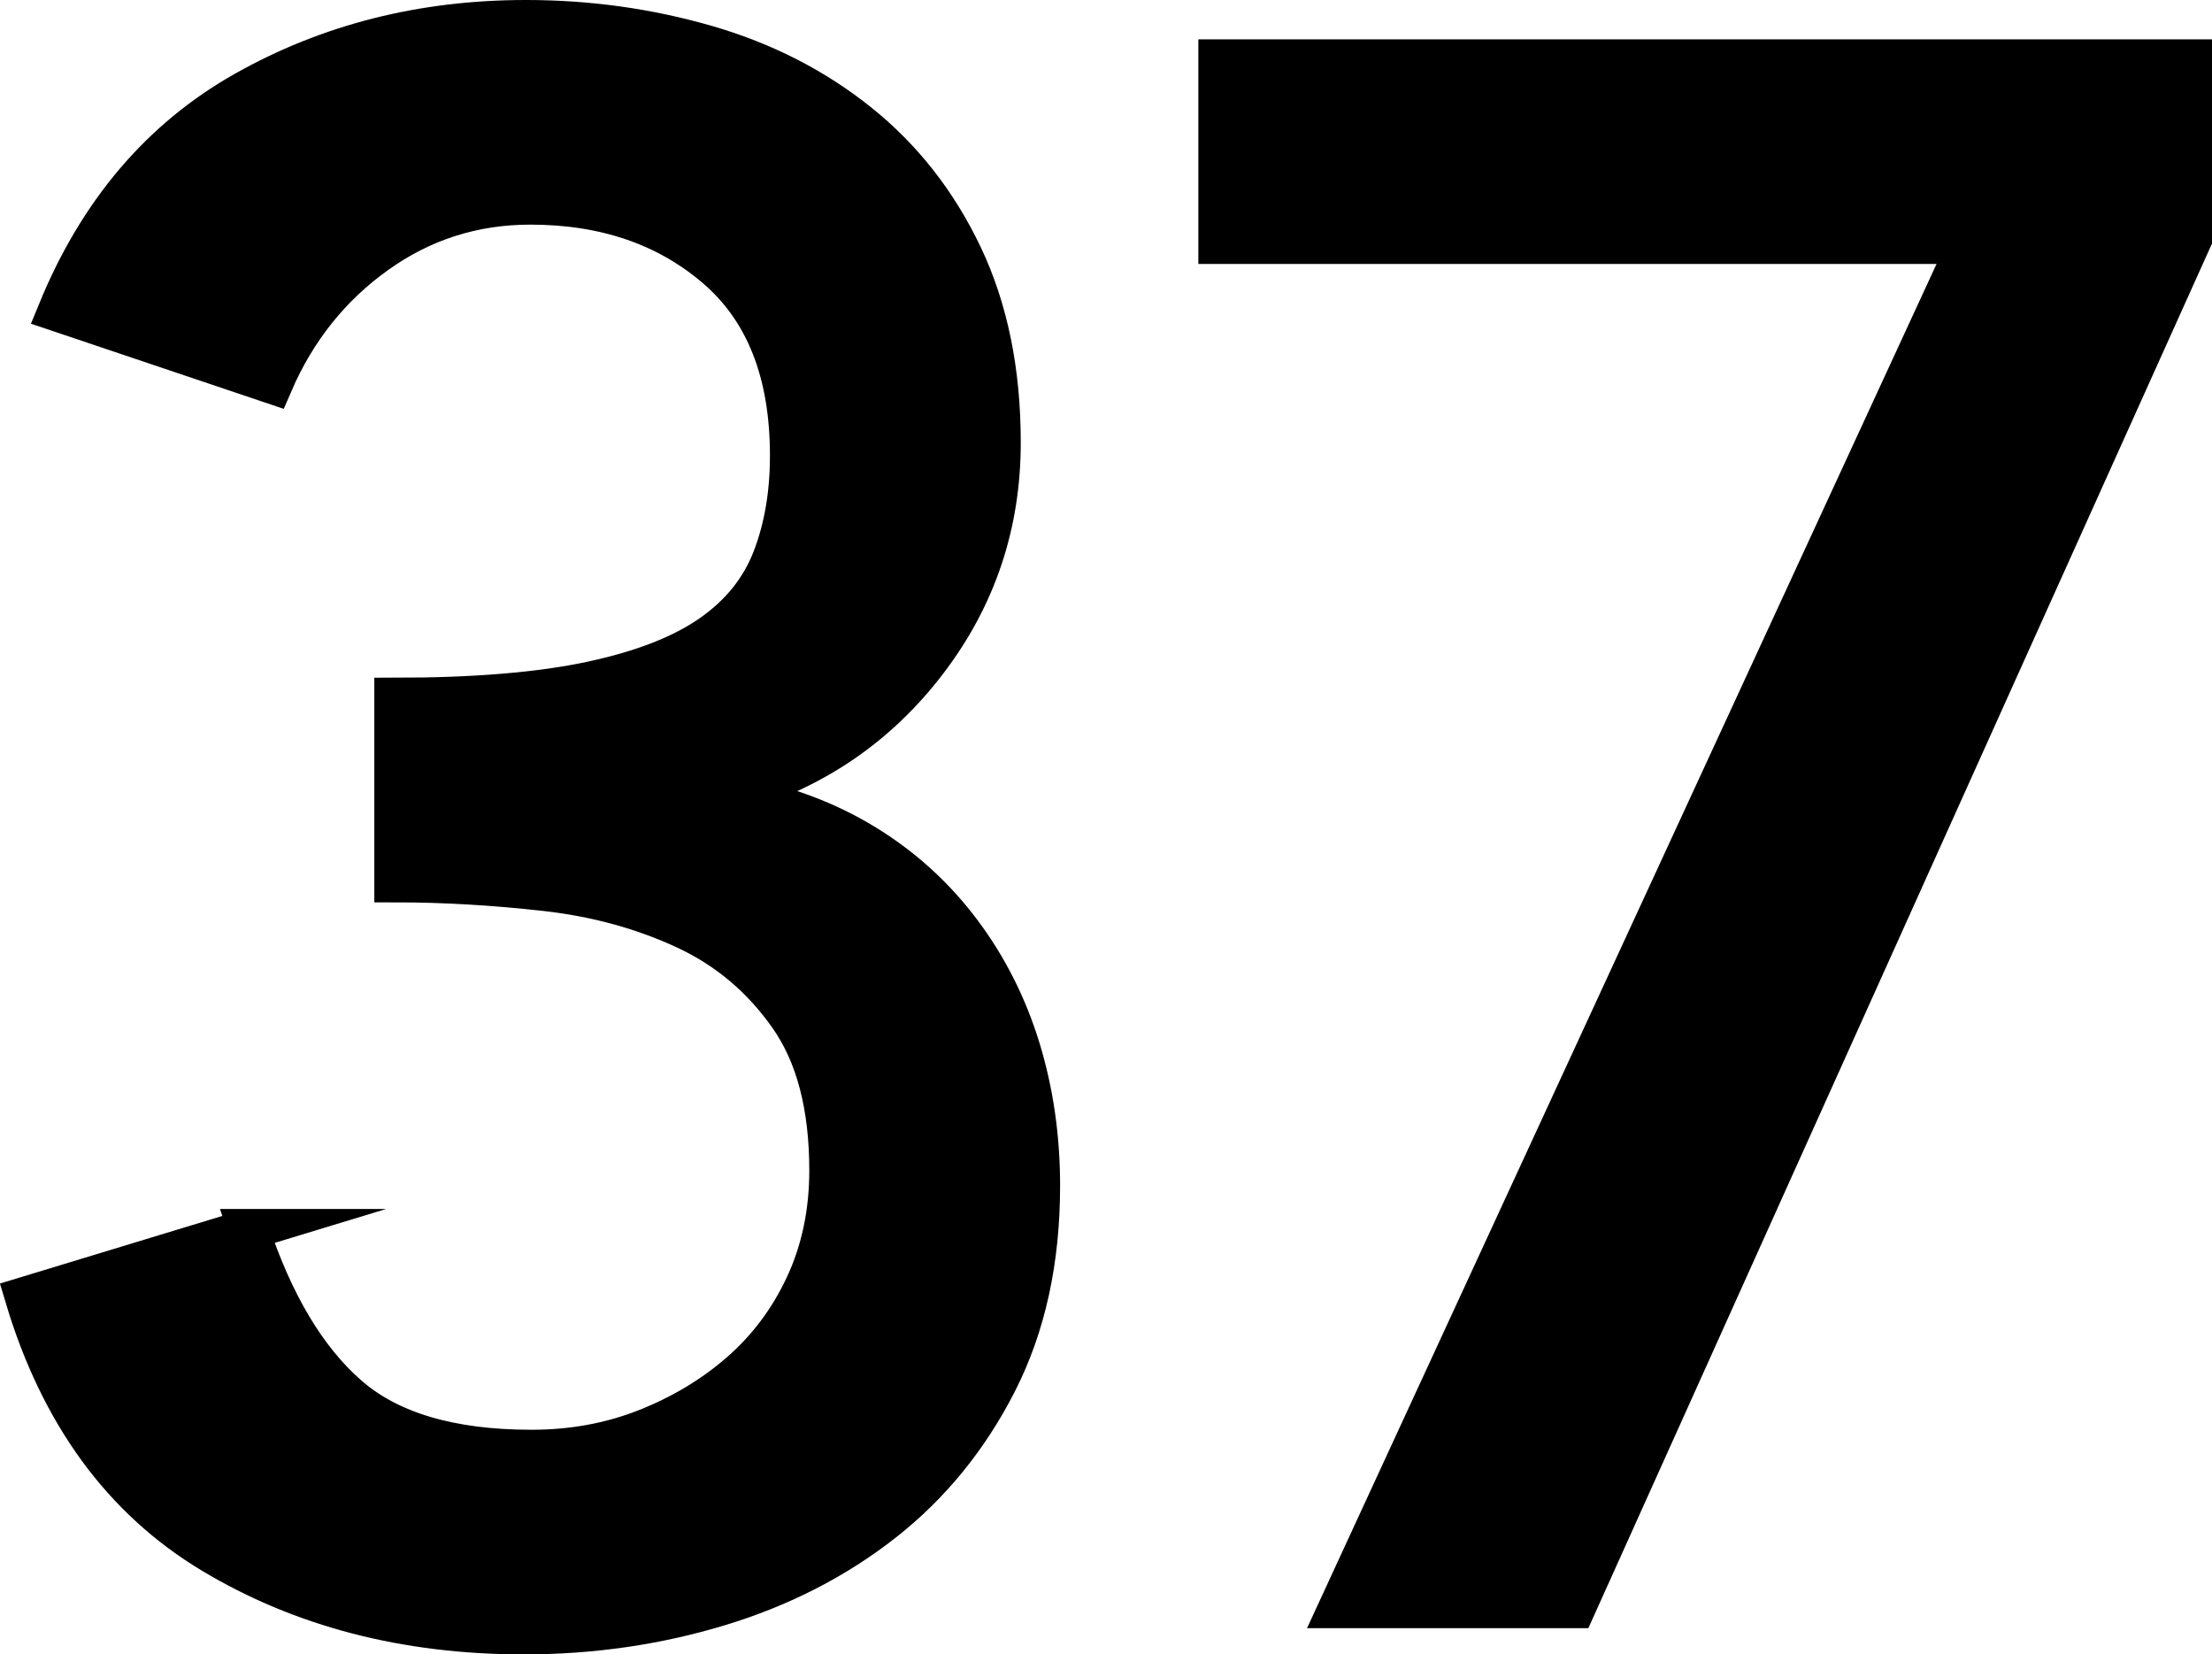 <?xml version="1.0" encoding="UTF-8"?>
<svg id="_レイヤー_2" data-name="レイヤー 2" xmlns="http://www.w3.org/2000/svg" viewBox="0 0 80.96 60.54">
  <defs>
    <style>
      .cls-1 {
        fill: #000;
        stroke: #000;
        stroke-miterlimit: 10;
        stroke-width: 1.5px;
      }
    </style>
  </defs>
  <g id="Design">
    <g>
      <path class="cls-1" d="M9.09,44.99c.9,2.72,2.11,4.75,3.63,6.08,1.51,1.33,3.76,2,6.73,2,1.49,0,2.88-.25,4.18-.76,1.3-.51,2.46-1.2,3.47-2.08,1.01-.88,1.81-1.95,2.39-3.2s.88-2.65.88-4.2c0-2.35-.49-4.23-1.48-5.64-.99-1.41-2.25-2.48-3.8-3.2-1.55-.72-3.25-1.19-5.12-1.4-1.87-.21-3.71-.32-5.52-.32v-6.72c2.93,0,5.33-.2,7.2-.6,1.87-.4,3.33-.97,4.4-1.72,1.07-.75,1.81-1.68,2.24-2.8.43-1.12.64-2.37.64-3.76,0-3.04-.91-5.33-2.72-6.88-1.81-1.55-4.08-2.32-6.8-2.32-2.08,0-3.96.6-5.64,1.8-1.68,1.2-2.95,2.79-3.8,4.76l-7.84-2.64c1.49-3.63,3.77-6.31,6.84-8.04,3.07-1.73,6.49-2.6,10.28-2.6,2.29,0,4.49.31,6.6.92,2.11.61,3.96,1.56,5.56,2.84,1.6,1.28,2.87,2.89,3.8,4.84.93,1.95,1.4,4.23,1.4,6.84,0,2.99-.89,5.65-2.68,8-1.79,2.35-4.12,3.95-7,4.8v.16c1.76.32,3.33.91,4.72,1.76,1.39.85,2.56,1.92,3.52,3.2.96,1.28,1.68,2.71,2.16,4.28.48,1.57.72,3.24.72,5,0,2.72-.52,5.11-1.56,7.16-1.04,2.05-2.43,3.76-4.16,5.12-1.73,1.36-3.73,2.39-6,3.08-2.27.69-4.65,1.04-7.16,1.04-4.32,0-8.12-.99-11.4-2.96-3.28-1.97-5.56-5.09-6.84-9.36l8.16-2.48Z"/>
      <path class="cls-1" d="M72.05,8.91h-27.44V2.19h35.6v6.56l-22.56,50.08h-8.64l23.04-49.92Z"/>
    </g>
  </g>
</svg>